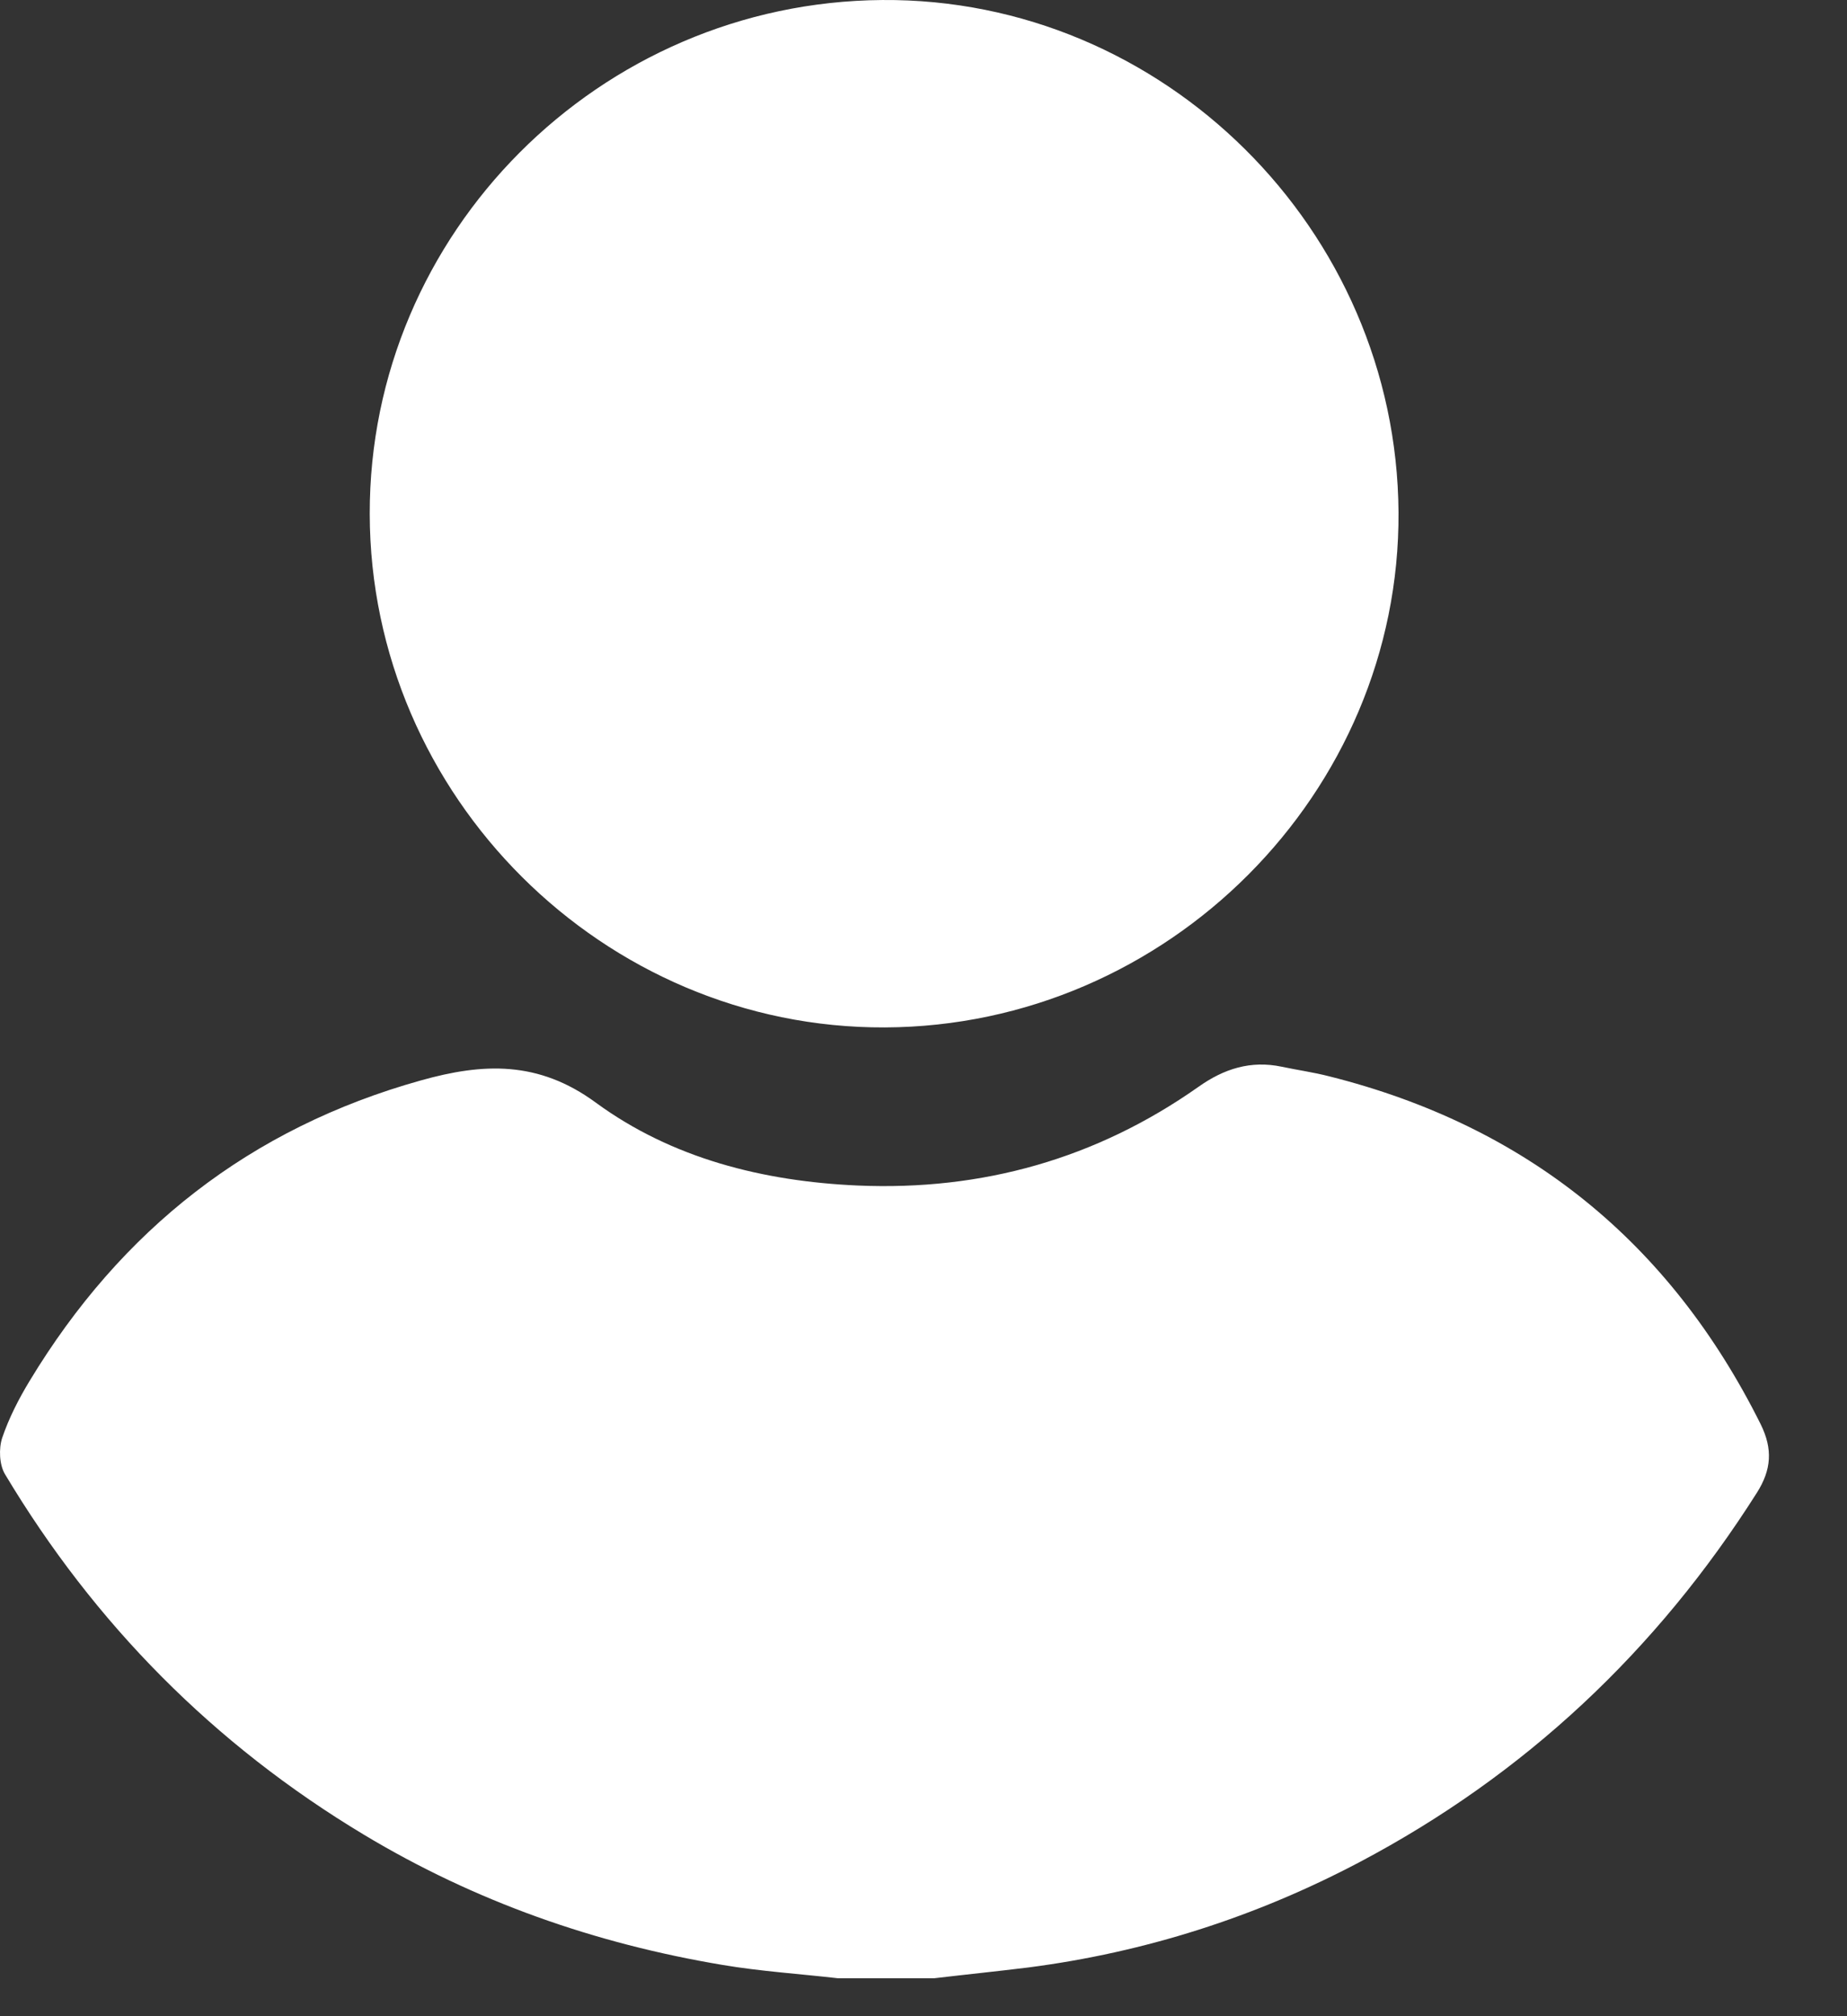 <svg width="11" height="12" viewBox="0 0 11 12" fill="none" xmlns="http://www.w3.org/2000/svg">
<rect x="0" y="0" width="11" height="12" fill="#333333" stroke="none"/>
<g clip-path="url(#clip0_2945_27551)">
<path d="M5.565 11.774C5.751 11.752 5.938 11.733 6.124 11.71C6.82 11.62 7.479 11.409 8.097 11.083C9.082 10.563 9.867 9.825 10.463 8.885C10.55 8.748 10.559 8.625 10.486 8.477C9.946 7.394 9.092 6.701 7.916 6.406C7.823 6.382 7.728 6.369 7.634 6.349C7.449 6.31 7.289 6.361 7.137 6.469C6.529 6.897 5.849 7.088 5.108 7.056C4.545 7.031 4.003 6.895 3.549 6.563C3.206 6.311 2.876 6.327 2.508 6.43C1.49 6.714 0.721 7.319 0.177 8.218C0.112 8.325 0.053 8.44 0.013 8.558C-0.008 8.622 -0.004 8.717 0.029 8.773C0.563 9.665 1.274 10.383 2.166 10.919C2.828 11.317 3.544 11.568 4.304 11.695C4.53 11.733 4.761 11.748 4.989 11.774H5.565L5.565 11.774Z" fill="white"/>
<path d="M5.27 6.115C6.954 6.108 8.339 4.719 8.329 3.049C8.318 1.366 6.928 -0.013 5.254 8.66853e-05C3.57 0.013 2.199 1.387 2.202 3.059C2.205 4.738 3.594 6.122 5.27 6.115H5.27Z" fill="white"/>
</g>
<defs>
<clipPath id="clip0_2945_27551">
<rect width="10.535" height="11.775" fill="white" transform="matrix(-1 0 0 1 10.535 0)"/>
</clipPath>
</defs>
</svg>
